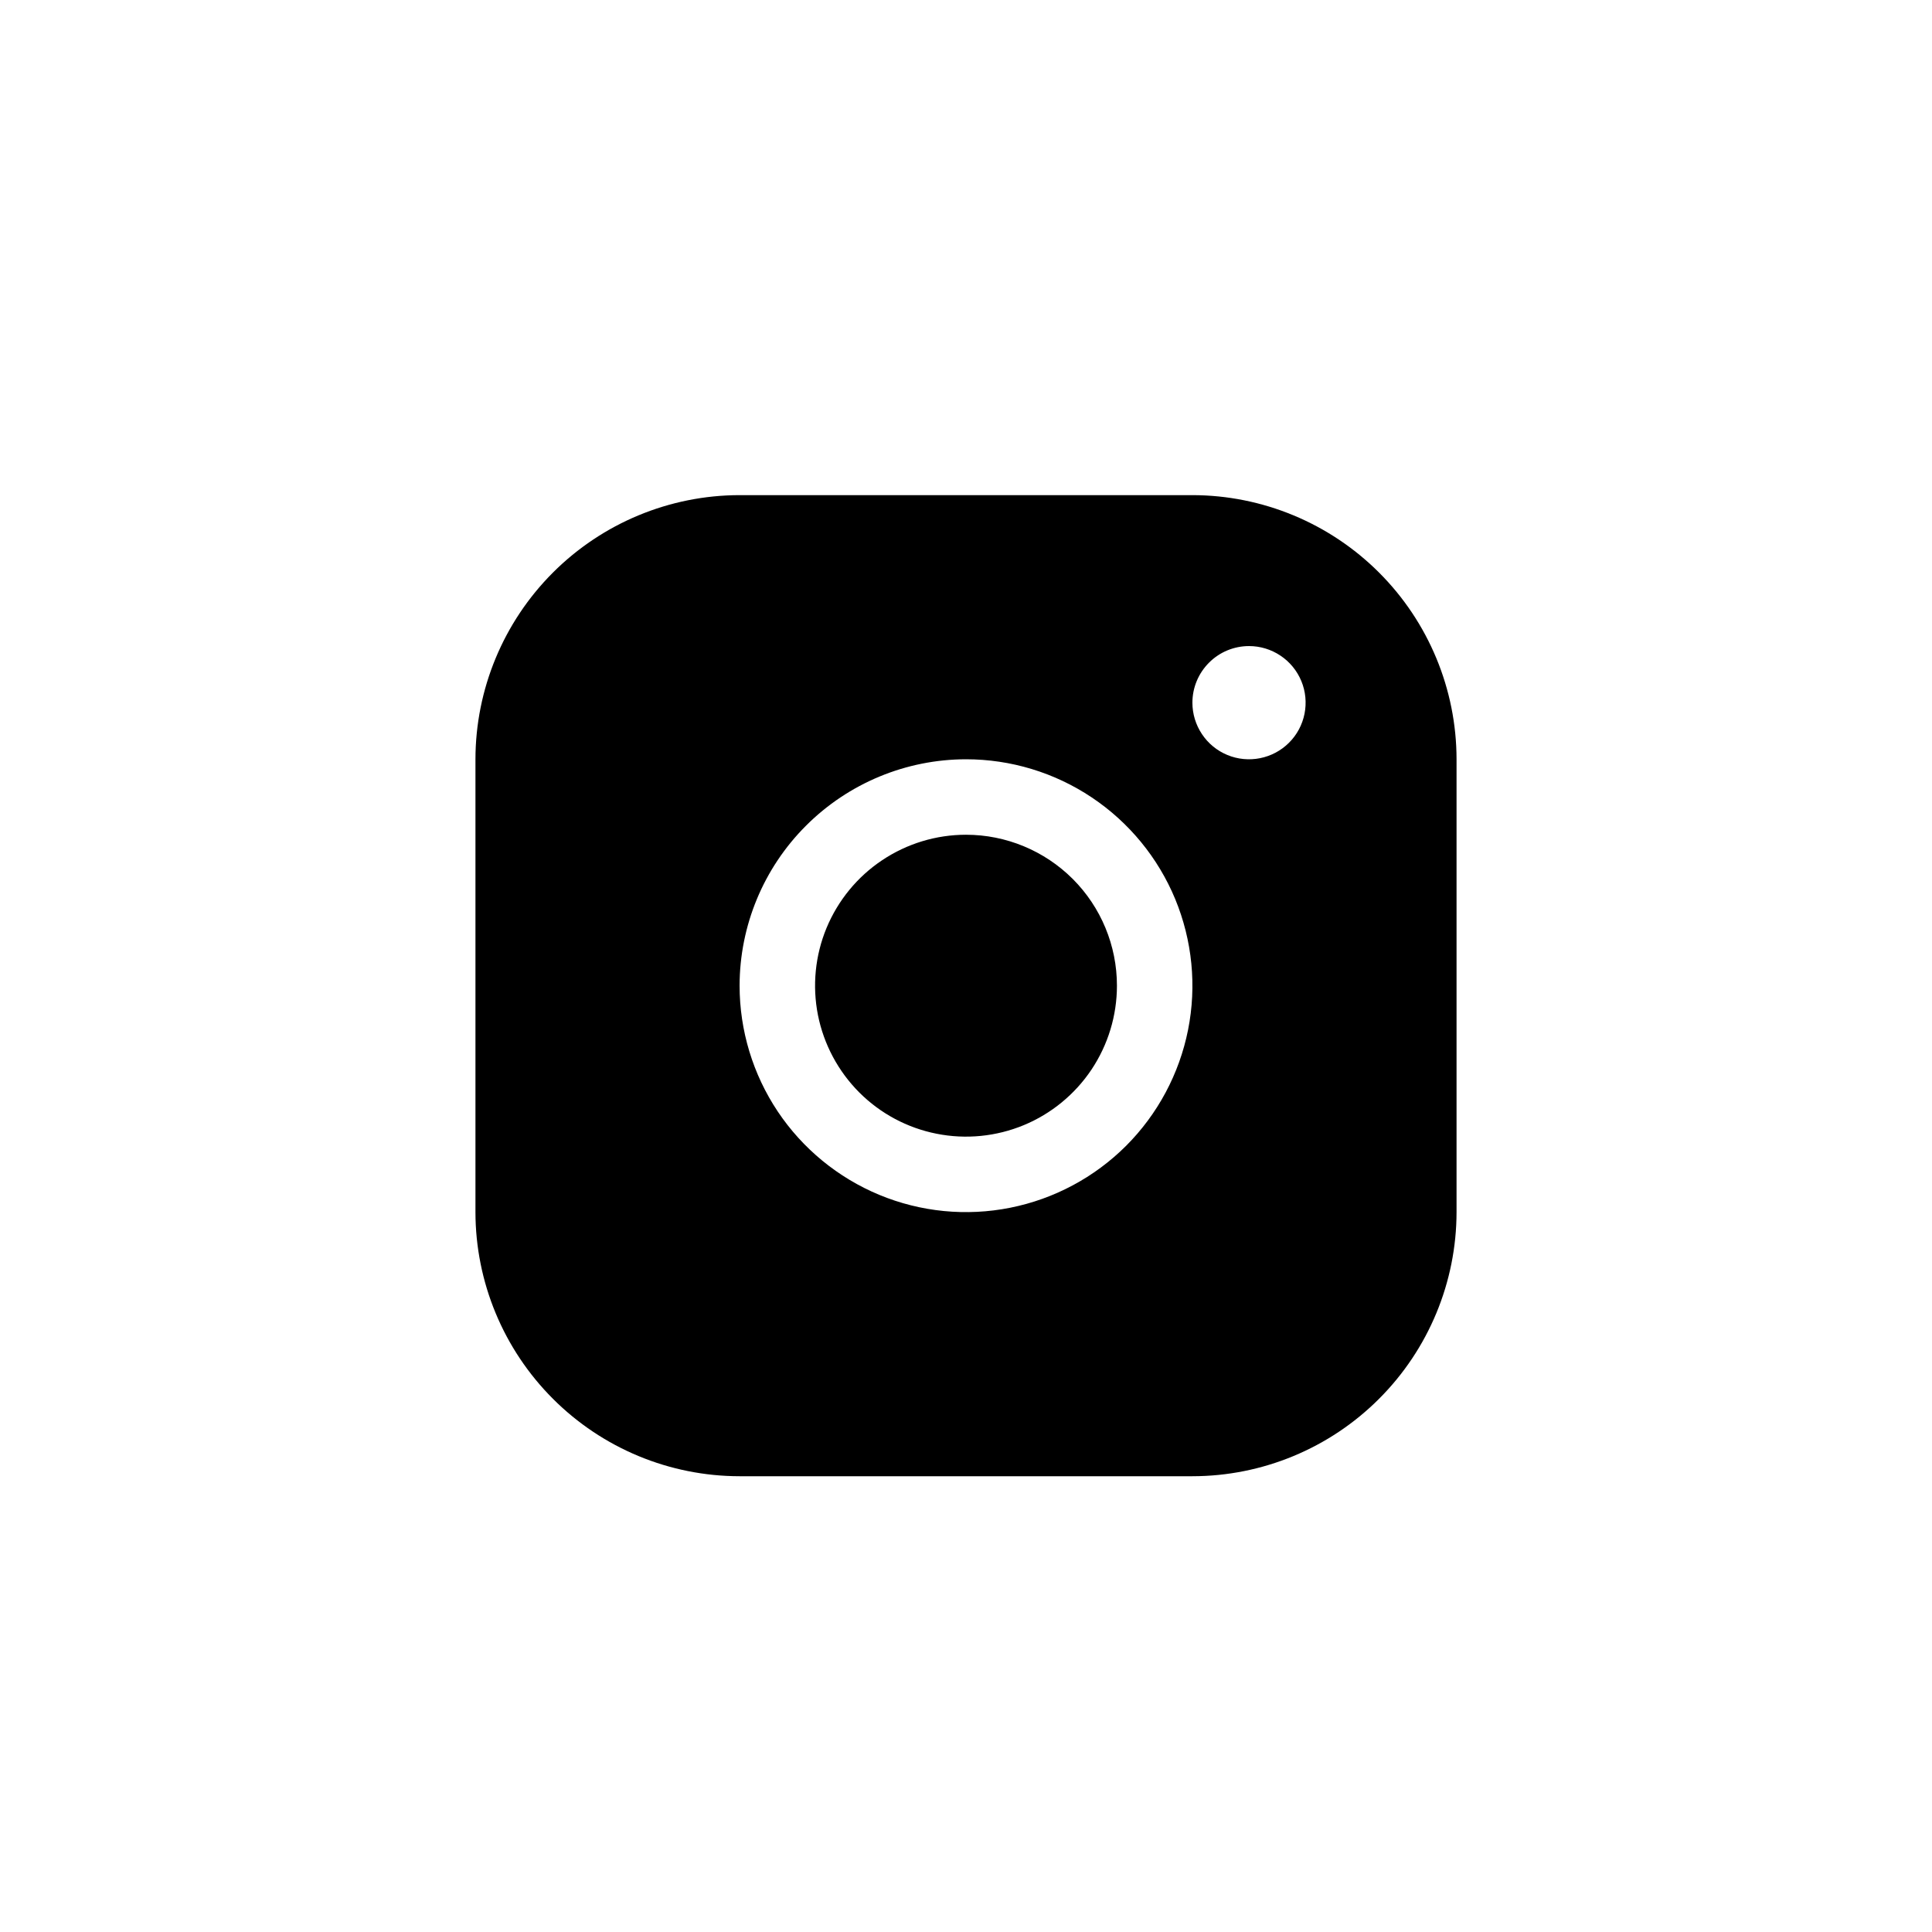 <svg width="32" height="32" viewBox="0 0 32 32"
  xmlns="http://www.w3.org/2000/svg">
  <path fill-rule="nonzero" d="M24.125 12.576L24.125 20.076C24.124 21.236 23.662 22.348 22.842 23.168C22.022 23.989 20.91 24.45 19.75 24.451L12.25 24.451C11.09 24.45 9.978 23.989 9.158 23.168C8.338 22.348 7.876 21.236 7.875 20.076L7.875 12.576C7.876 11.416 8.338 10.304 9.158 9.484C9.978 8.664 11.09 8.202 12.25 8.201L19.75 8.201C20.91 8.202 22.022 8.664 22.842 9.484C23.662 10.304 24.124 11.416 24.125 12.576ZM12.25 16.326C12.25 17.068 12.47 17.793 12.882 18.41C13.294 19.026 13.88 19.507 14.565 19.791C15.25 20.075 16.004 20.149 16.732 20.004C17.459 19.859 18.127 19.502 18.652 18.978C19.176 18.453 19.533 17.785 19.678 17.058C19.823 16.33 19.748 15.576 19.465 14.891C19.181 14.206 18.7 13.62 18.083 13.208C17.467 12.796 16.742 12.576 16 12.576C15.006 12.577 14.053 12.973 13.35 13.676C12.646 14.379 12.251 15.332 12.25 16.326ZM19.75 11.639C19.75 11.824 19.805 12.005 19.908 12.159C20.011 12.314 20.157 12.434 20.329 12.505C20.5 12.576 20.689 12.594 20.87 12.558C21.052 12.522 21.219 12.433 21.35 12.302C21.482 12.171 21.571 12.003 21.607 11.822C21.643 11.64 21.625 11.451 21.554 11.28C21.483 11.109 21.363 10.962 21.208 10.859C21.054 10.756 20.873 10.701 20.688 10.701C20.439 10.701 20.2 10.8 20.025 10.976C19.849 11.152 19.75 11.39 19.75 11.639ZM16 13.826C15.505 13.826 15.022 13.973 14.611 14.248C14.2 14.522 13.88 14.913 13.69 15.37C13.501 15.826 13.452 16.329 13.548 16.814C13.645 17.299 13.883 17.744 14.232 18.094C14.582 18.444 15.027 18.682 15.512 18.778C15.997 18.875 16.5 18.825 16.957 18.636C17.413 18.447 17.804 18.126 18.079 17.715C18.353 17.304 18.5 16.821 18.5 16.326C18.5 15.663 18.237 15.027 17.768 14.558C17.299 14.09 16.663 13.826 16 13.826Z"/>
</svg>
